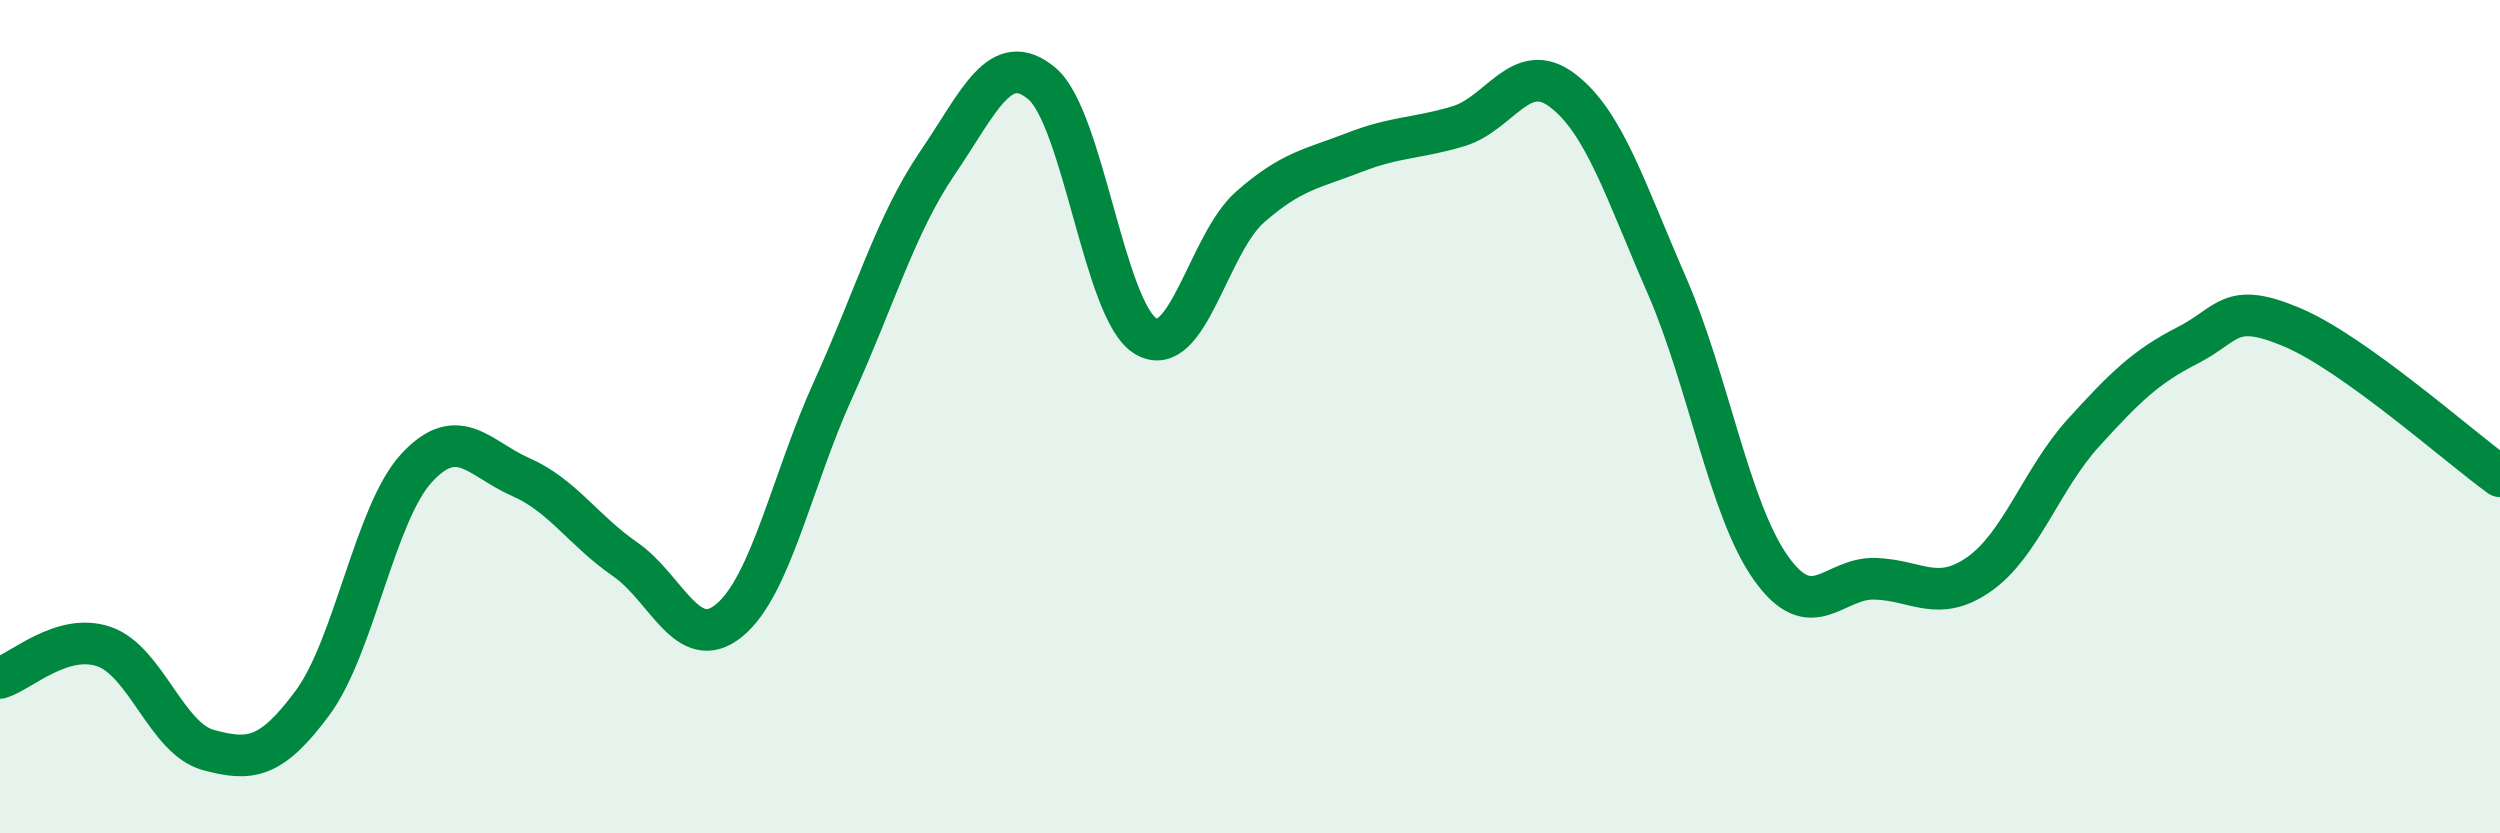 
    <svg width="60" height="20" viewBox="0 0 60 20" xmlns="http://www.w3.org/2000/svg">
      <path
        d="M 0,16.27 C 0.5,16.12 1.5,15.17 2.5,15.52 C 3.5,15.87 4,17.73 5,18 C 6,18.27 6.5,18.22 7.5,16.87 C 8.5,15.52 9,12.31 10,11.23 C 11,10.15 11.5,11.01 12.5,11.45 C 13.5,11.89 14,12.73 15,13.42 C 16,14.11 16.5,15.71 17.5,14.89 C 18.5,14.07 19,11.54 20,9.34 C 21,7.14 21.5,5.38 22.5,3.91 C 23.5,2.44 24,1.17 25,2 C 26,2.83 26.5,7.48 27.5,8.07 C 28.5,8.66 29,5.85 30,4.97 C 31,4.09 31.5,4.05 32.5,3.66 C 33.5,3.27 34,3.33 35,3.03 C 36,2.73 36.5,1.41 37.5,2.17 C 38.5,2.93 39,4.55 40,6.84 C 41,9.13 41.5,12.22 42.5,13.63 C 43.5,15.04 44,13.86 45,13.89 C 46,13.92 46.5,14.48 47.5,13.78 C 48.5,13.08 49,11.49 50,10.39 C 51,9.29 51.5,8.8 52.5,8.29 C 53.5,7.78 53.5,7.22 55,7.85 C 56.5,8.48 59,10.71 60,11.43L60 20L0 20Z"
        fill="#008740"
        opacity="0.1"
        stroke-linecap="round"
        stroke-linejoin="round"
      />
      <path
        d="M 0,16.27 C 0.5,16.12 1.5,15.17 2.5,15.52 C 3.5,15.87 4,17.73 5,18 C 6,18.27 6.5,18.22 7.5,16.87 C 8.5,15.52 9,12.31 10,11.23 C 11,10.15 11.5,11.01 12.5,11.45 C 13.5,11.89 14,12.73 15,13.42 C 16,14.11 16.5,15.71 17.5,14.89 C 18.5,14.07 19,11.54 20,9.34 C 21,7.14 21.5,5.38 22.5,3.91 C 23.5,2.44 24,1.17 25,2 C 26,2.83 26.5,7.48 27.5,8.07 C 28.5,8.66 29,5.85 30,4.97 C 31,4.09 31.5,4.05 32.5,3.66 C 33.5,3.27 34,3.33 35,3.03 C 36,2.73 36.5,1.41 37.5,2.17 C 38.5,2.93 39,4.55 40,6.84 C 41,9.13 41.5,12.22 42.5,13.63 C 43.5,15.04 44,13.86 45,13.89 C 46,13.92 46.5,14.48 47.5,13.78 C 48.5,13.08 49,11.49 50,10.39 C 51,9.29 51.5,8.8 52.5,8.29 C 53.5,7.78 53.5,7.22 55,7.85 C 56.5,8.48 59,10.71 60,11.43"
        stroke="#008740"
        stroke-width="1"
        fill="none"
        stroke-linecap="round"
        stroke-linejoin="round"
      />
    </svg>
  
